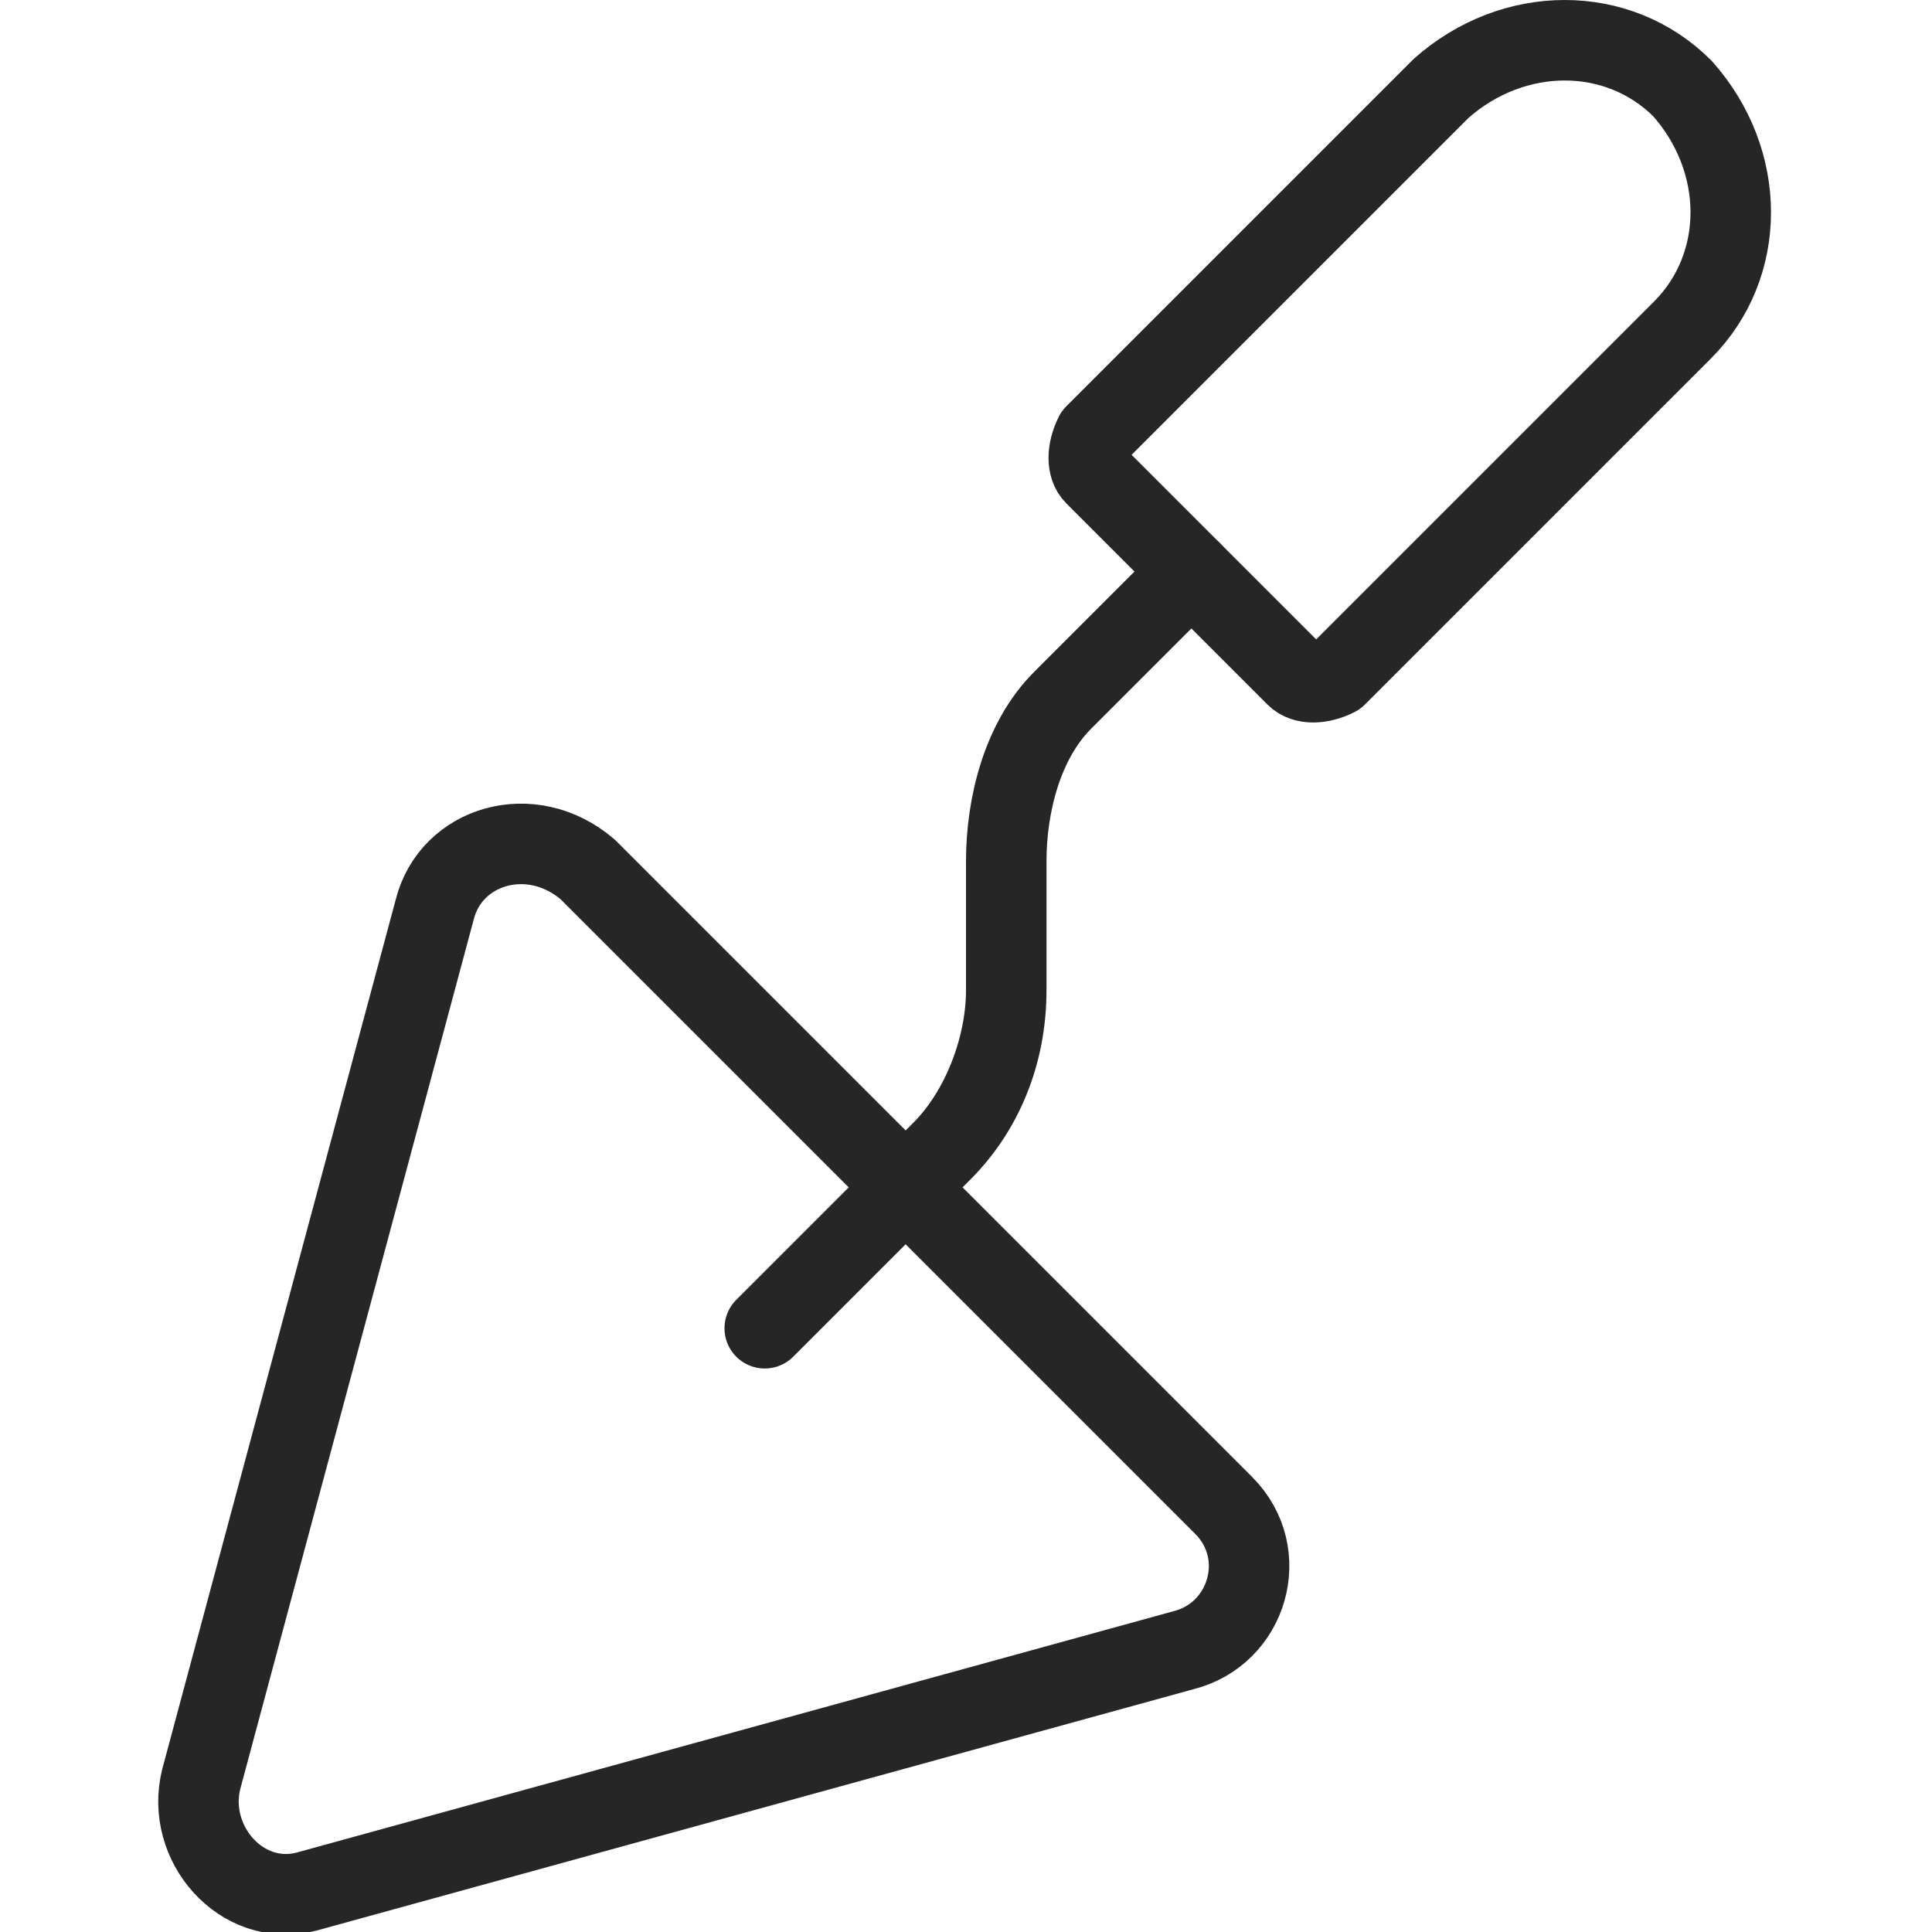 <?xml version="1.0" encoding="utf-8"?>
<!-- Generator: Adobe Illustrator 23.0.1, SVG Export Plug-In . SVG Version: 6.00 Build 0)  -->
<svg version="1.1" id="Слой_1" xmlns="http://www.w3.org/2000/svg" xmlns:xlink="http://www.w3.org/1999/xlink" x="0px" y="0px"
	 viewBox="0 0 24 24" style="enable-background:new 0 0 24 24;" xml:space="preserve">
<style type="text/css">
	.st0{fill:none;stroke:#262626;stroke-linecap:round;stroke-linejoin:round;stroke-miterlimit:10;}
</style>
<g>
	<path class="st0" d="M2.5,22.1l2.9-10.8c0.2-0.8,1.2-1.1,1.9-0.5l7.9,7.9c0.6,0.6,0.3,1.6-0.5,1.8L3.8,23.5
		C3,23.7,2.3,22.9,2.5,22.1z"/>
	<path class="st0" d="M9.5,16.5L9.5,16.5l2.2-2.2c0.5-0.5,0.8-1.2,0.8-2v-1.6c0-0.7,0.2-1.5,0.7-2l1.6-1.6l0,0l-1.6,1.6
		c-0.5,0.5-0.7,1.3-0.7,2v1.6c0,0.7-0.3,1.5-0.8,2L9.5,16.5z"/>
	<path class="st0" d="M13.6,5.9l2.5,2.5c0.1,0.1,0.3,0.1,0.5,0l4.3-4.3c0.8-0.8,0.8-2.1,0-3l0,0c-0.8-0.8-2.1-0.8-3,0l-4.3,4.3
		C13.5,5.6,13.5,5.8,13.6,5.9z"/>
</g>
</svg>
